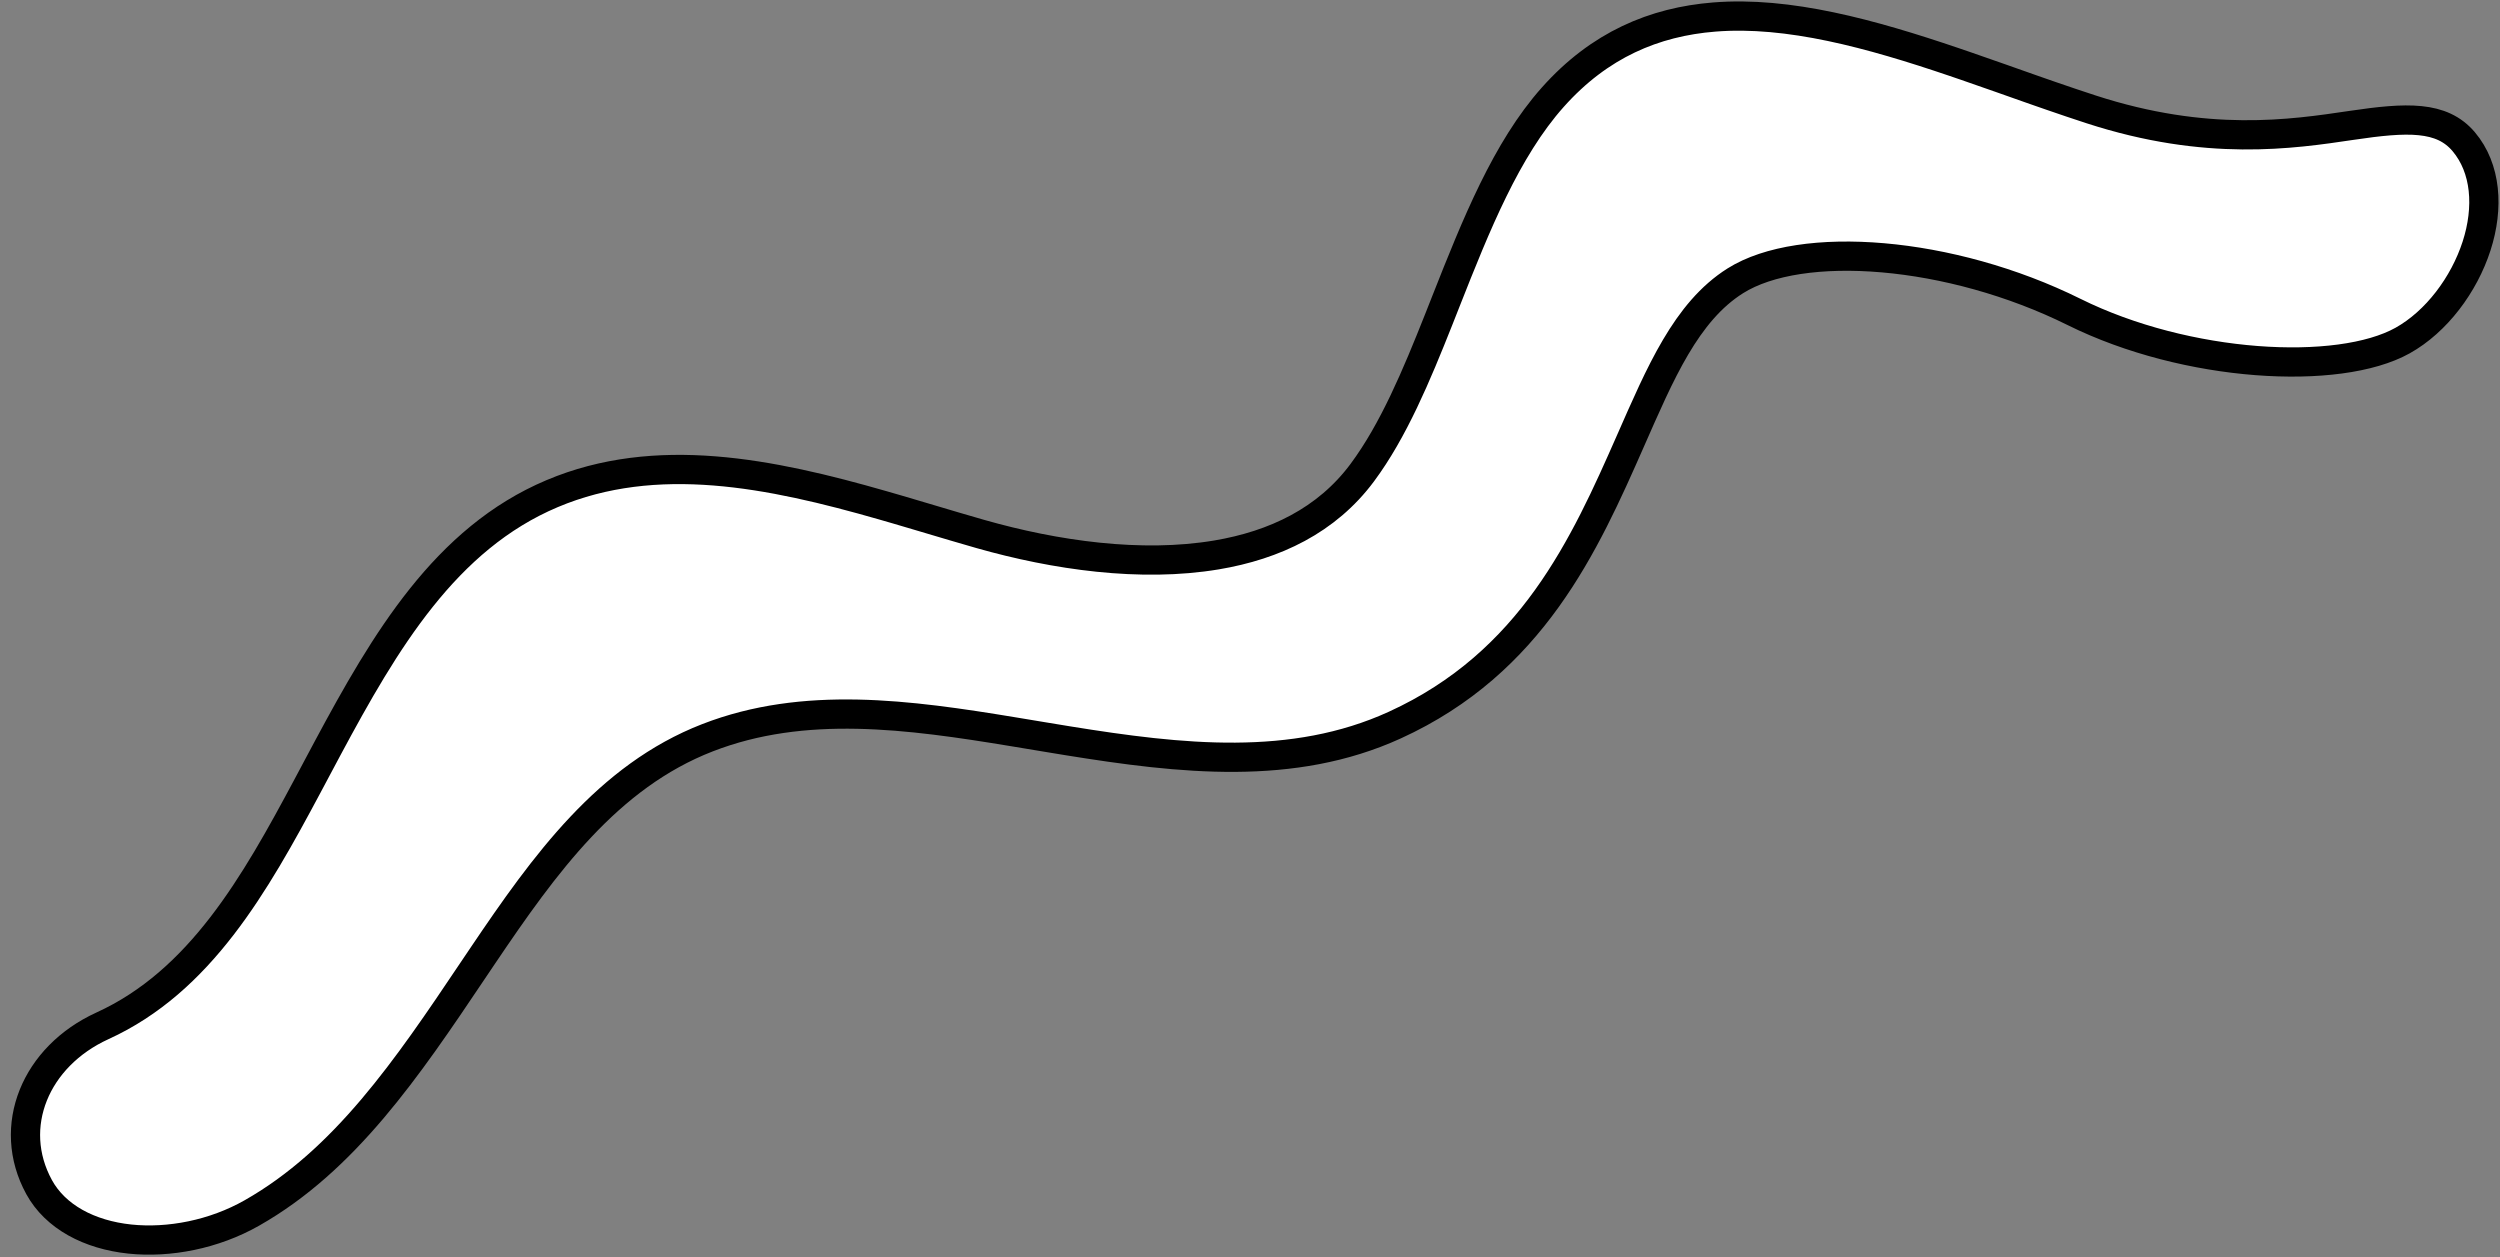 <?xml version="1.0" encoding="UTF-8"?>
<svg width="171px" height="86px" viewBox="0 0 171 86" version="1.1" xmlns="http://www.w3.org/2000/svg" xmlns:xlink="http://www.w3.org/1999/xlink">
    <rect x="0" y="0" width="171" height="86" fill="#808080" stroke="none"/>
    <title>sfoli-elements / wave-solo</title>
    <g id="Phase-05-–-Buy" stroke="none" stroke-width="1" fill="none" fill-rule="evenodd">
        <g id="xl__assets-ergobag-sfoli" transform="translate(-693, -318)" fill="#FFFFFF" stroke="#000000" stroke-width="2">
            <g id="Group" transform="translate(704.128, 289.128)">
                <g id="sfoli-elements-/-wing" transform="translate(75, 75) rotate(20) translate(-75, -75) ">
                    <path d="M132.363,14.16 C135.738,12.331 137.933,11.422 139.959,12.582 C142.024,13.764 143.125,16.225 143.226,18.985 C143.328,21.768 142.415,24.79 140.685,26.792 C137.407,30.587 127.438,33.595 118.905,32.642 C109.487,31.59 99.657,34.362 96.396,38.564 C93.958,41.706 93.734,46.271 93.402,51.313 C92.894,59.042 92.25,67.859 84.898,75.091 C79.436,80.465 71.955,82.273 64.254,83.744 L62.676,84.041 L62.676,84.041 L62.15,84.139 C61.971,84.173 61.793,84.206 61.615,84.239 L60.545,84.439 C53.414,85.776 46.36,87.301 41.025,91.976 C35.51,96.808 33.505,103.928 31.683,111.222 L31.683,111.222 L31.372,112.473 C29.447,120.271 27.594,127.617 22.853,133.185 C20.922,135.454 18.234,137.062 15.623,137.714 C12.911,138.391 10.312,138.024 8.575,136.498 C6.802,134.938 5.98,132.86 6.05,130.719 C6.119,128.611 7.065,126.428 8.876,124.647 C14.107,119.501 15.365,112.006 16.443,104.424 L16.58,103.456 L16.58,103.456 L16.648,102.972 C16.671,102.81 16.694,102.649 16.717,102.488 L16.854,101.521 C18.037,93.313 19.523,85.31 25.327,79.922 C30.995,74.66 38.898,73.493 46.841,72.939 L46.841,72.939 L47.847,72.871 C48.182,72.849 48.518,72.828 48.854,72.808 L48.854,72.808 L49.855,72.747 C51.425,72.654 52.622,72.582 53.802,72.498 C59.097,72.117 64.894,70.908 69.46,68.322 C72.964,66.337 75.742,63.533 76.907,59.62 C77.929,56.187 78.119,52.13 78.238,47.99 L78.275,46.608 C78.424,41.059 78.599,35.477 80.369,31.033 C82.146,26.568 85.136,23.812 88.868,22.104 C93.5,19.983 99.313,19.513 105.349,19.382 L105.349,19.382 L106.178,19.366 C107.007,19.351 107.84,19.342 108.674,19.333 L108.674,19.333 L109.505,19.325 C109.921,19.321 110.336,19.317 110.75,19.313 L110.75,19.313 L111.577,19.303 L112.403,19.291 C113.361,19.275 114.315,19.254 115.261,19.221 C123.581,18.93 128.731,16.128 132.363,14.16 Z" id="Fill-1"></path>
                </g>
            </g>
        </g>
    </g>
</svg>